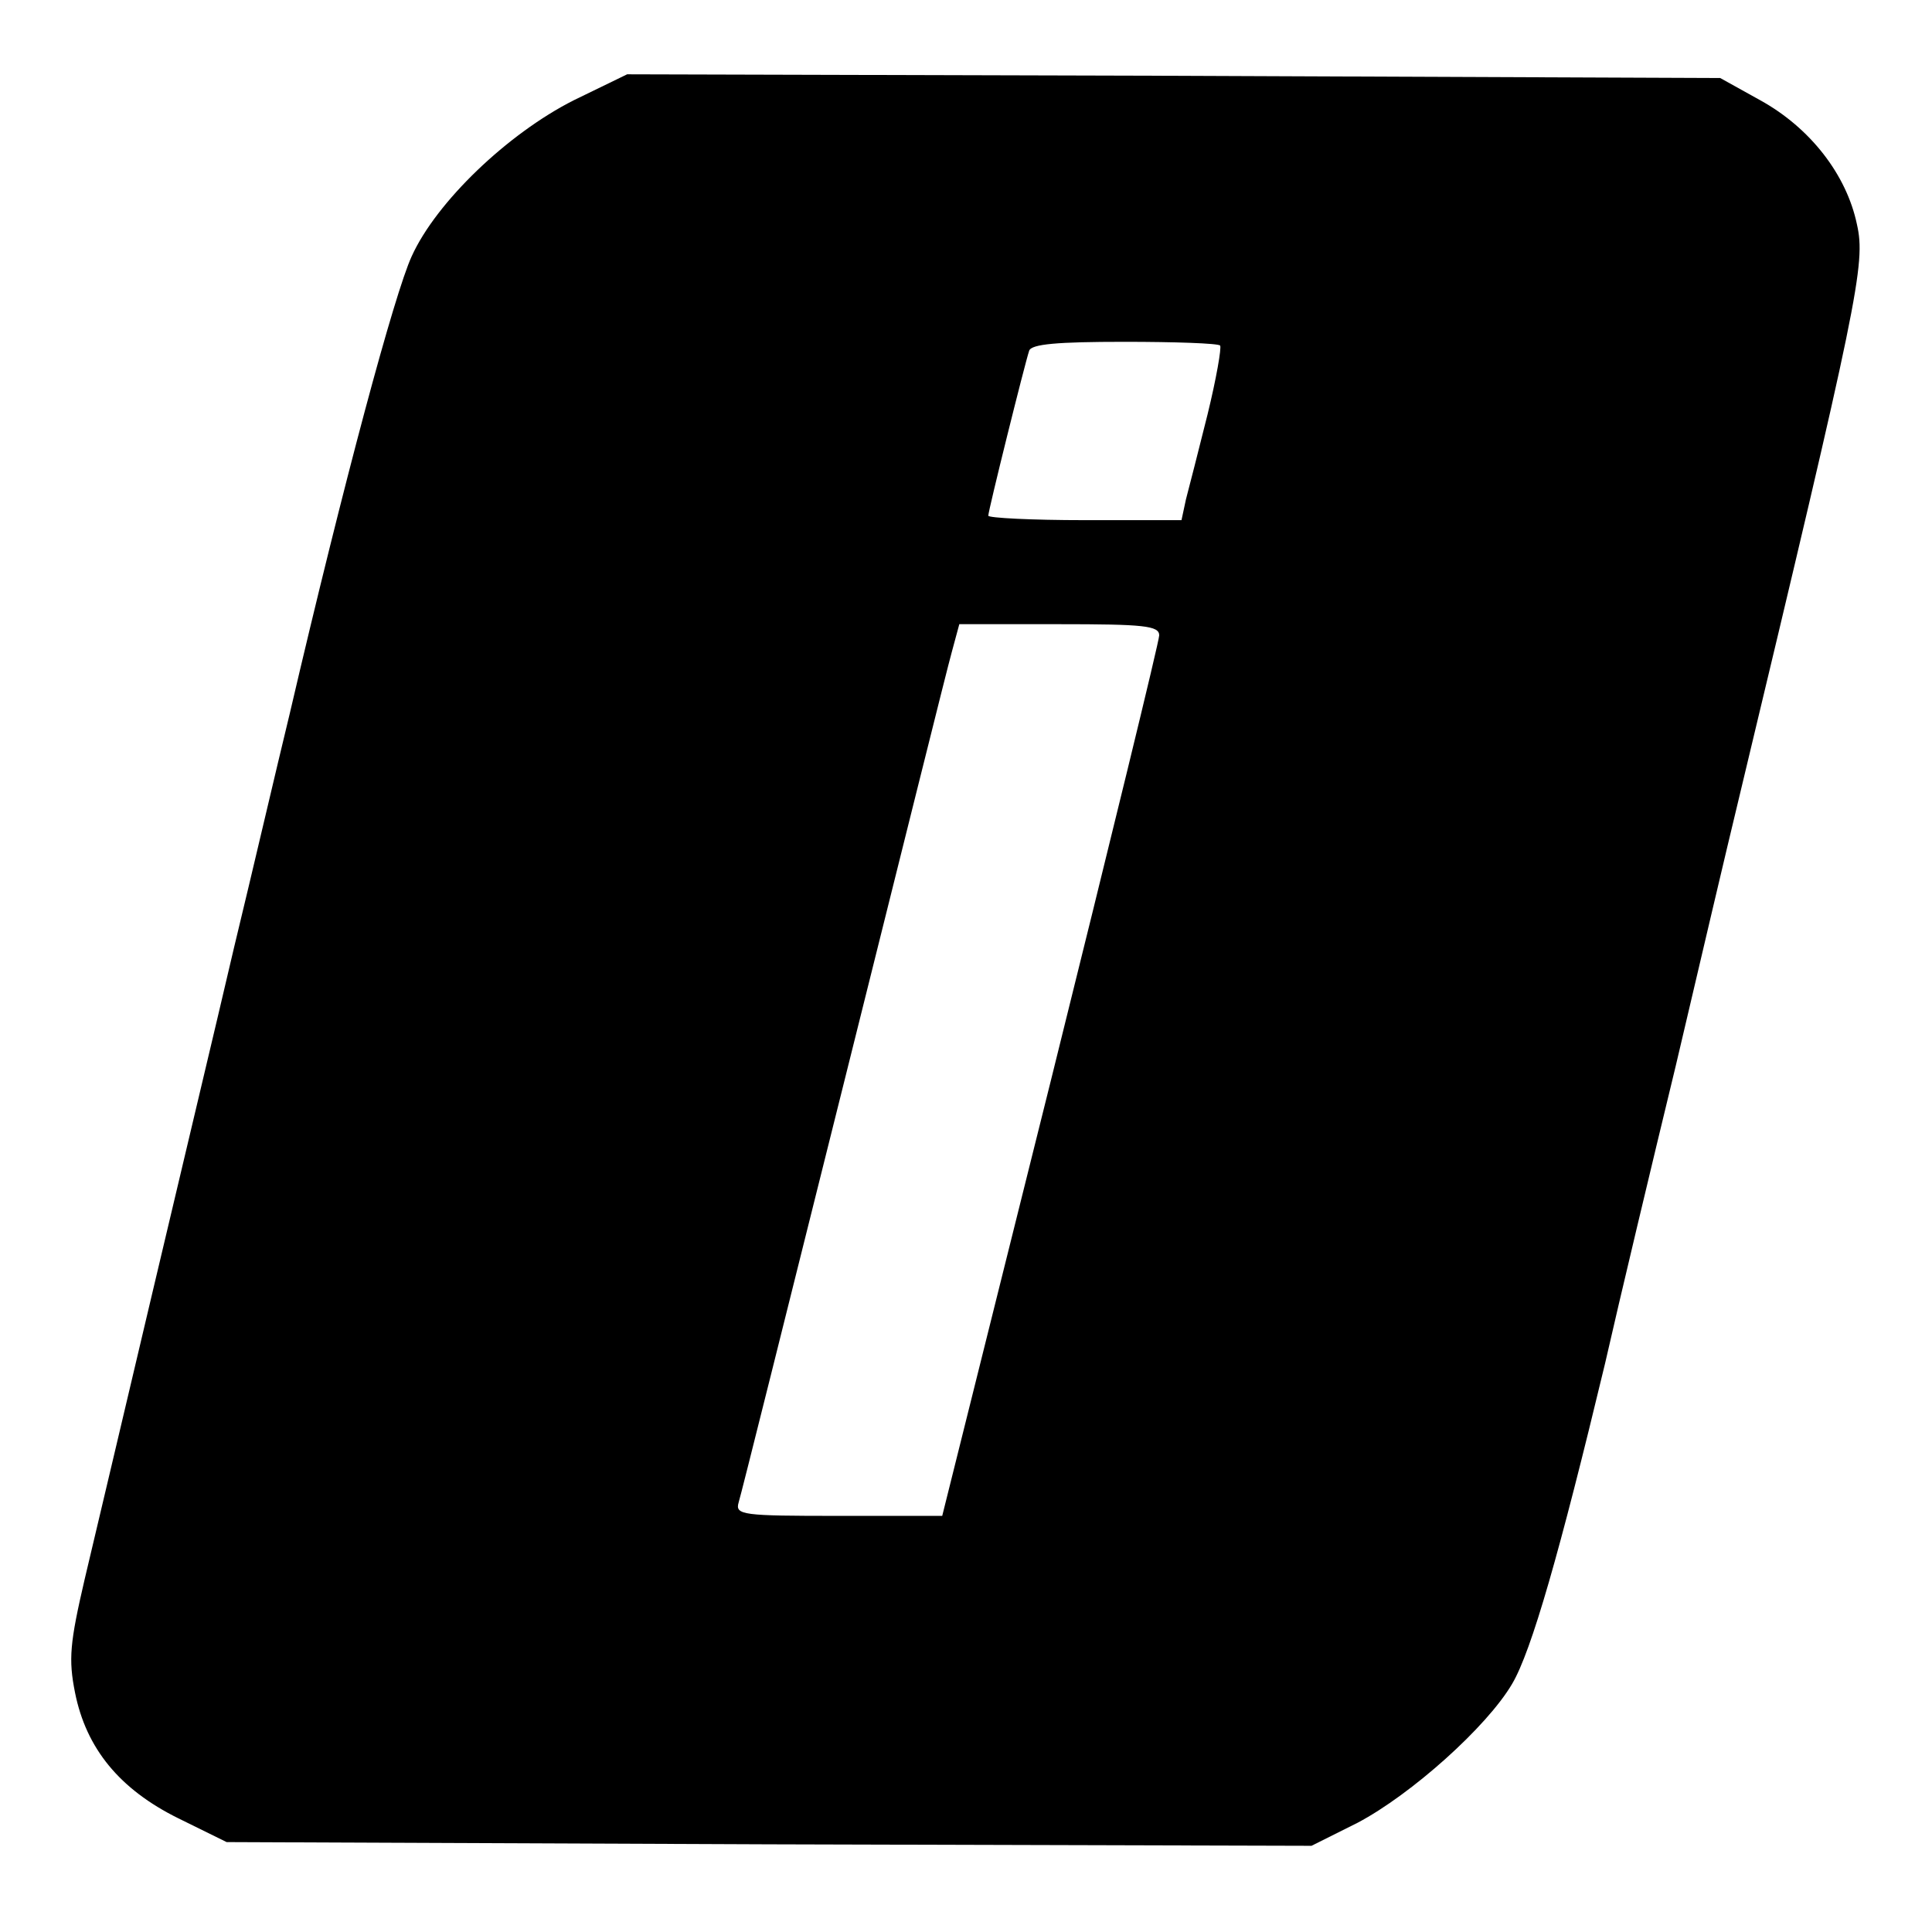 <?xml version="1.0" standalone="no"?>
<!DOCTYPE svg PUBLIC "-//W3C//DTD SVG 20010904//EN"
 "http://www.w3.org/TR/2001/REC-SVG-20010904/DTD/svg10.dtd">
<svg version="1.0" xmlns="http://www.w3.org/2000/svg"
 width="260pt" height="260pt" viewBox="0 0 260 260"
 preserveAspectRatio="xMidYMid meet">
<g transform="translate(0,260) scale(0.1,-0.1)"
fill="#000000" stroke="none">
<path d="M772 2465 c-89 -45 -185 -137 -218 -210 -23 -50 -91 -302 -164 -615
-18 -74 -51 -216 -75 -315 -23 -99 -73 -308 -110 -465 -37 -157 -78 -330 -91
-385 -20 -86 -22 -108 -13 -153 15 -75 60 -130 139 -169 l65 -32 730 -3 730
-2 62 31 c72 38 174 129 208 187 26 44 64 177 125 431 20 88 63 268 95 400 31
132 69 294 85 360 161 672 171 720 159 773 -14 67 -63 130 -130 167 l-54 30
-736 3 -735 2 -72 -35z m870 -330 c2 -3 -5 -44 -17 -93 -12 -48 -25 -99 -29
-114 l-6 -28 -130 0 c-72 0 -130 3 -130 6 0 7 49 204 55 222 3 9 38 12 128 12
68 0 126 -2 129 -5z m-82 -390 c0 -8 -66 -278 -146 -600 l-146 -585 -140 0
c-128 0 -139 1 -134 18 3 9 66 262 141 562 75 300 140 562 146 583 l10 37 134
0 c114 0 135 -2 135 -15z"/>
</g>
</svg>
